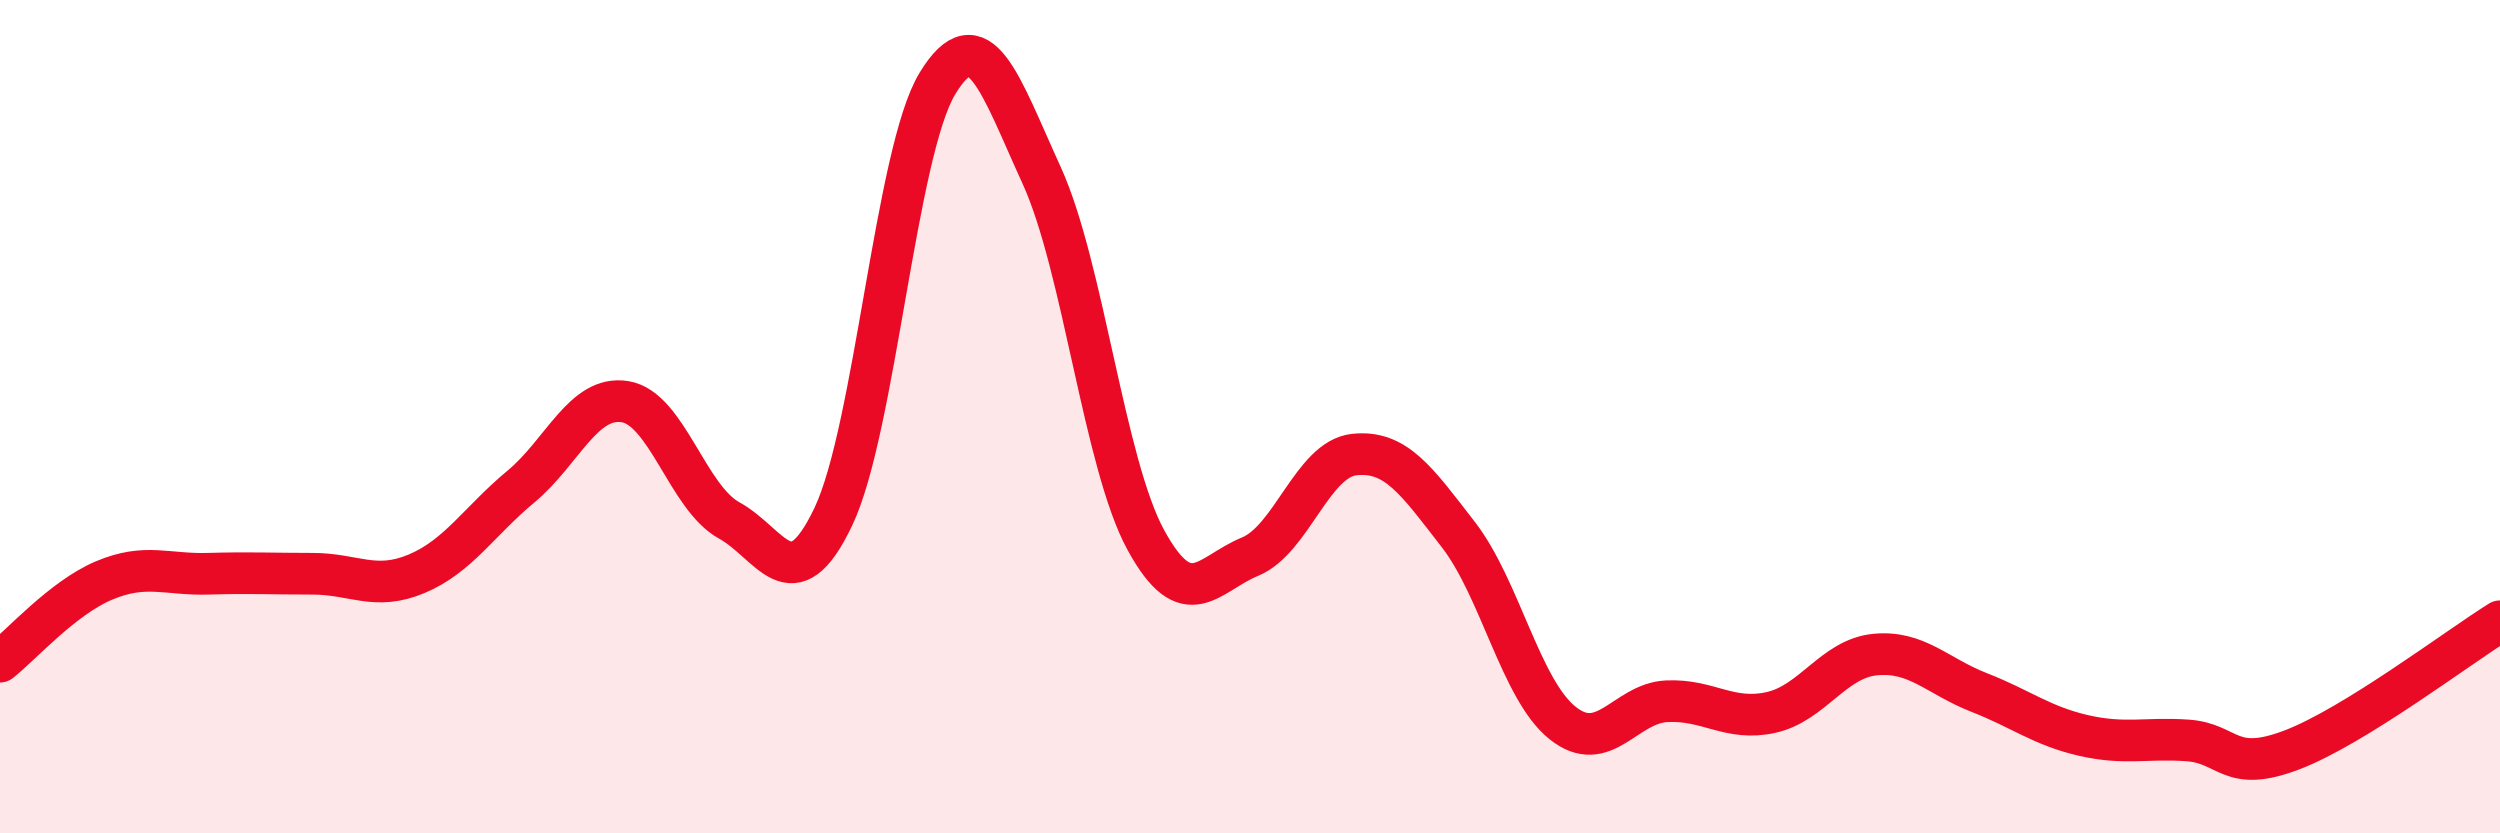 
    <svg width="60" height="20" viewBox="0 0 60 20" xmlns="http://www.w3.org/2000/svg">
      <path
        d="M 0,15.88 C 0.5,15.49 1.5,14.35 2.5,13.93 C 3.5,13.51 4,13.8 5,13.77 C 6,13.74 6.5,13.77 7.5,13.77 C 8.5,13.77 9,14.19 10,13.77 C 11,13.35 11.5,12.51 12.5,11.68 C 13.5,10.85 14,9.48 15,9.64 C 16,9.8 16.5,11.94 17.5,12.49 C 18.5,13.04 19,14.5 20,12.4 C 21,10.3 21.5,3.64 22.5,2 C 23.5,0.36 24,2.02 25,4.21 C 26,6.4 26.5,11.13 27.5,12.96 C 28.5,14.79 29,13.77 30,13.36 C 31,12.95 31.5,11.02 32.5,10.91 C 33.5,10.8 34,11.54 35,12.83 C 36,14.12 36.5,16.55 37.5,17.35 C 38.5,18.15 39,16.88 40,16.83 C 41,16.78 41.5,17.32 42.5,17.1 C 43.5,16.88 44,15.81 45,15.71 C 46,15.61 46.5,16.23 47.5,16.62 C 48.5,17.01 49,17.42 50,17.65 C 51,17.88 51.5,17.7 52.5,17.77 C 53.5,17.84 53.5,18.57 55,18 C 56.5,17.43 59,15.53 60,14.91L60 20L0 20Z"
        fill="#EB0A25"
        opacity="0.1"
        stroke-linecap="round"
        stroke-linejoin="round"
      />
      <path
        d="M 0,15.88 C 0.5,15.49 1.5,14.35 2.5,13.93 C 3.5,13.51 4,13.8 5,13.77 C 6,13.74 6.5,13.77 7.5,13.77 C 8.5,13.77 9,14.19 10,13.77 C 11,13.35 11.5,12.51 12.5,11.68 C 13.5,10.85 14,9.48 15,9.64 C 16,9.8 16.5,11.94 17.5,12.49 C 18.5,13.04 19,14.5 20,12.4 C 21,10.3 21.5,3.64 22.5,2 C 23.5,0.36 24,2.02 25,4.21 C 26,6.4 26.5,11.13 27.5,12.96 C 28.5,14.79 29,13.77 30,13.36 C 31,12.95 31.5,11.02 32.5,10.91 C 33.5,10.8 34,11.54 35,12.83 C 36,14.12 36.5,16.55 37.5,17.35 C 38.5,18.15 39,16.88 40,16.83 C 41,16.78 41.5,17.32 42.5,17.1 C 43.5,16.88 44,15.81 45,15.71 C 46,15.61 46.5,16.23 47.5,16.62 C 48.5,17.01 49,17.42 50,17.65 C 51,17.88 51.5,17.7 52.5,17.77 C 53.5,17.84 53.5,18.57 55,18 C 56.5,17.43 59,15.53 60,14.91"
        stroke="#EB0A25"
        stroke-width="1"
        fill="none"
        stroke-linecap="round"
        stroke-linejoin="round"
      />
    </svg>
  